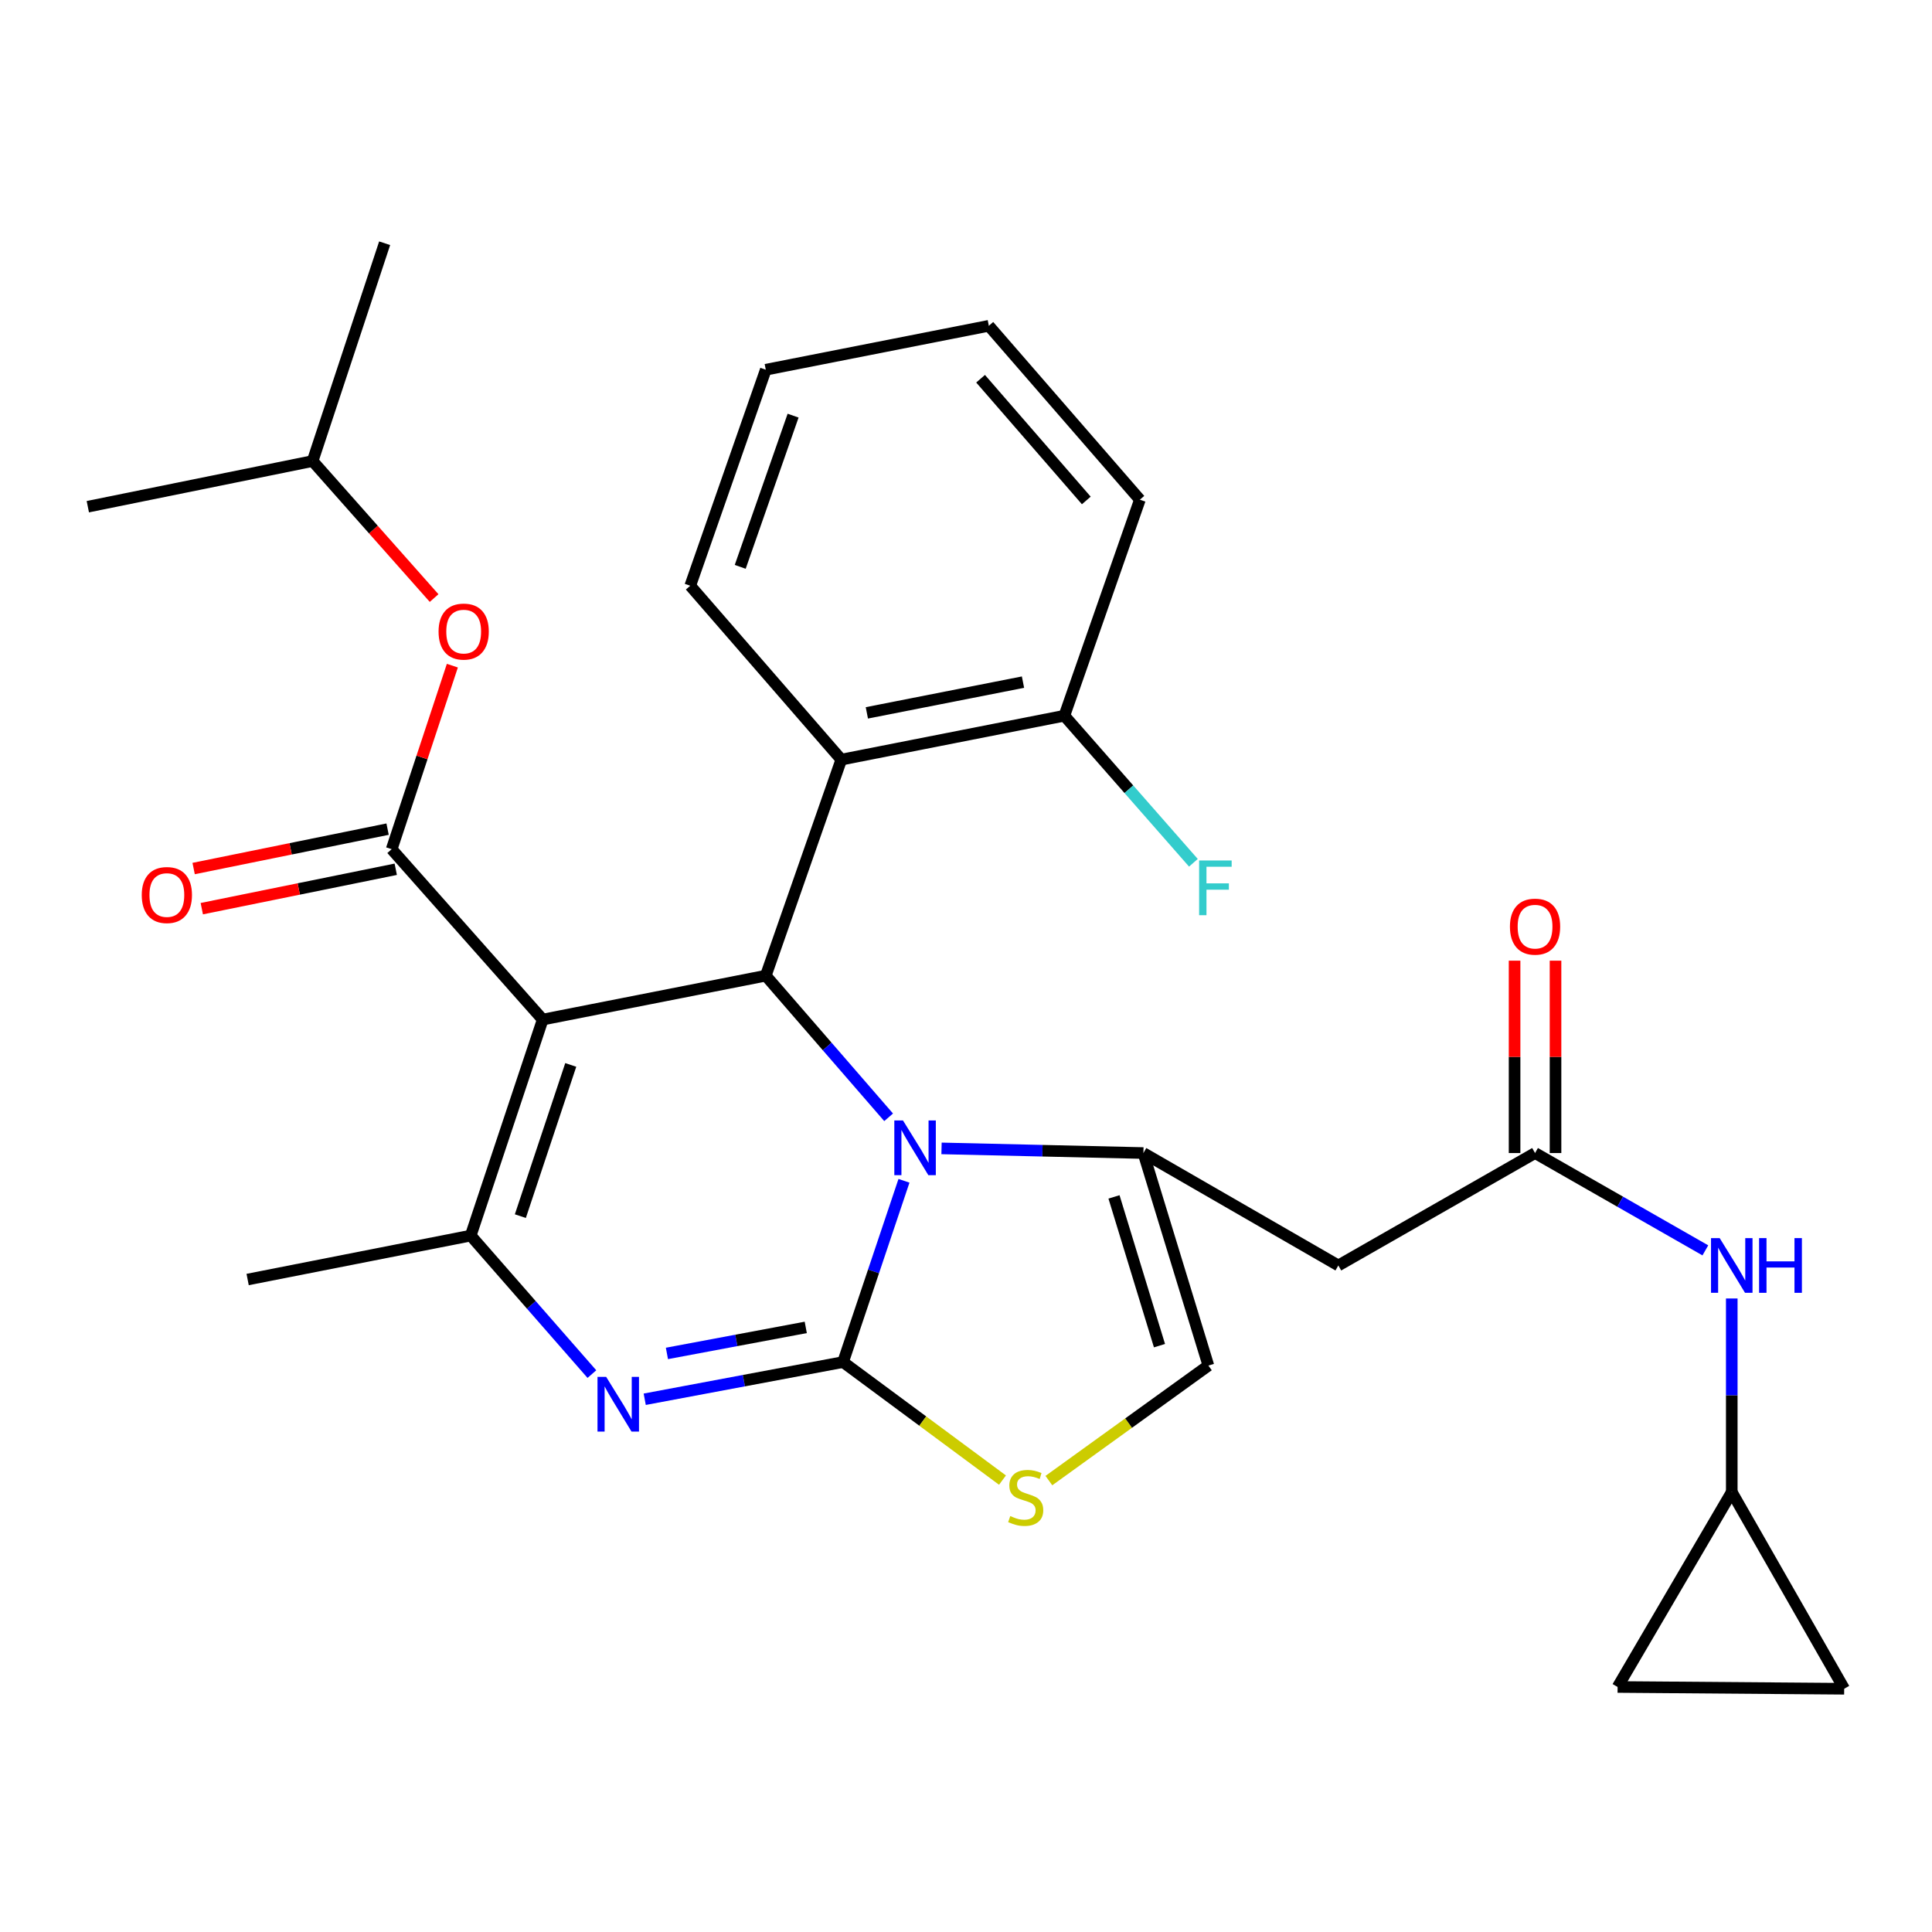 <?xml version='1.0' encoding='iso-8859-1'?>
<svg version='1.1' baseProfile='full'
              xmlns='http://www.w3.org/2000/svg'
                      xmlns:rdkit='http://www.rdkit.org/xml'
                      xmlns:xlink='http://www.w3.org/1999/xlink'
                  xml:space='preserve'
width='1000px' height='1000px' viewBox='0 0 1000 1000'>
<!-- END OF HEADER -->
<rect style='opacity:1.0;fill:#FFFFFF;stroke:none' width='1000' height='1000' x='0' y='0'> </rect>
<path class='bond-0' d='M 896.36,772.278 L 954.545,874.096' style='fill:none;fill-rule:evenodd;stroke:#000000;stroke-width:6px;stroke-linecap:butt;stroke-linejoin:miter;stroke-opacity:1' />
<path class='bond-1' d='M 896.36,772.278 L 837.268,873.178' style='fill:none;fill-rule:evenodd;stroke:#000000;stroke-width:6px;stroke-linecap:butt;stroke-linejoin:miter;stroke-opacity:1' />
<path class='bond-2' d='M 896.36,772.278 L 896.36,722.185' style='fill:none;fill-rule:evenodd;stroke:#000000;stroke-width:6px;stroke-linecap:butt;stroke-linejoin:miter;stroke-opacity:1' />
<path class='bond-2' d='M 896.36,722.185 L 896.36,672.092' style='fill:none;fill-rule:evenodd;stroke:#0000FF;stroke-width:6px;stroke-linecap:butt;stroke-linejoin:miter;stroke-opacity:1' />
<path class='bond-3' d='M 794.541,596.815 L 838.615,622.001' style='fill:none;fill-rule:evenodd;stroke:#000000;stroke-width:6px;stroke-linecap:butt;stroke-linejoin:miter;stroke-opacity:1' />
<path class='bond-3' d='M 838.615,622.001 L 882.688,647.187' style='fill:none;fill-rule:evenodd;stroke:#0000FF;stroke-width:6px;stroke-linecap:butt;stroke-linejoin:miter;stroke-opacity:1' />
<path class='bond-4' d='M 805.138,596.815 L 805.138,547.028' style='fill:none;fill-rule:evenodd;stroke:#000000;stroke-width:6px;stroke-linecap:butt;stroke-linejoin:miter;stroke-opacity:1' />
<path class='bond-4' d='M 805.138,547.028 L 805.138,497.241' style='fill:none;fill-rule:evenodd;stroke:#FF0000;stroke-width:6px;stroke-linecap:butt;stroke-linejoin:miter;stroke-opacity:1' />
<path class='bond-4' d='M 783.945,596.815 L 783.945,547.028' style='fill:none;fill-rule:evenodd;stroke:#000000;stroke-width:6px;stroke-linecap:butt;stroke-linejoin:miter;stroke-opacity:1' />
<path class='bond-4' d='M 783.945,547.028 L 783.945,497.241' style='fill:none;fill-rule:evenodd;stroke:#FF0000;stroke-width:6px;stroke-linecap:butt;stroke-linejoin:miter;stroke-opacity:1' />
<path class='bond-5' d='M 794.541,596.815 L 692.723,655' style='fill:none;fill-rule:evenodd;stroke:#000000;stroke-width:6px;stroke-linecap:butt;stroke-linejoin:miter;stroke-opacity:1' />
<path class='bond-6' d='M 954.545,874.096 L 837.268,873.178' style='fill:none;fill-rule:evenodd;stroke:#000000;stroke-width:6px;stroke-linecap:butt;stroke-linejoin:miter;stroke-opacity:1' />
<path class='bond-7' d='M 333.704,724.251 L 385.034,714.627' style='fill:none;fill-rule:evenodd;stroke:#0000FF;stroke-width:6px;stroke-linecap:butt;stroke-linejoin:miter;stroke-opacity:1' />
<path class='bond-7' d='M 385.034,714.627 L 436.363,705.003' style='fill:none;fill-rule:evenodd;stroke:#000000;stroke-width:6px;stroke-linecap:butt;stroke-linejoin:miter;stroke-opacity:1' />
<path class='bond-7' d='M 345.198,700.534 L 381.128,693.797' style='fill:none;fill-rule:evenodd;stroke:#0000FF;stroke-width:6px;stroke-linecap:butt;stroke-linejoin:miter;stroke-opacity:1' />
<path class='bond-7' d='M 381.128,693.797 L 417.059,687.06' style='fill:none;fill-rule:evenodd;stroke:#000000;stroke-width:6px;stroke-linecap:butt;stroke-linejoin:miter;stroke-opacity:1' />
<path class='bond-8' d='M 306.365,711.231 L 275.003,675.386' style='fill:none;fill-rule:evenodd;stroke:#0000FF;stroke-width:6px;stroke-linecap:butt;stroke-linejoin:miter;stroke-opacity:1' />
<path class='bond-8' d='M 275.003,675.386 L 243.64,639.541' style='fill:none;fill-rule:evenodd;stroke:#000000;stroke-width:6px;stroke-linecap:butt;stroke-linejoin:miter;stroke-opacity:1' />
<path class='bond-9' d='M 396.368,505.004 L 428.159,541.658' style='fill:none;fill-rule:evenodd;stroke:#000000;stroke-width:6px;stroke-linecap:butt;stroke-linejoin:miter;stroke-opacity:1' />
<path class='bond-9' d='M 428.159,541.658 L 459.95,578.313' style='fill:none;fill-rule:evenodd;stroke:#0000FF;stroke-width:6px;stroke-linecap:butt;stroke-linejoin:miter;stroke-opacity:1' />
<path class='bond-10' d='M 396.368,505.004 L 280.904,527.727' style='fill:none;fill-rule:evenodd;stroke:#000000;stroke-width:6px;stroke-linecap:butt;stroke-linejoin:miter;stroke-opacity:1' />
<path class='bond-11' d='M 396.368,505.004 L 435.457,393.178' style='fill:none;fill-rule:evenodd;stroke:#000000;stroke-width:6px;stroke-linecap:butt;stroke-linejoin:miter;stroke-opacity:1' />
<path class='bond-12' d='M 280.904,527.727 L 202.727,439.542' style='fill:none;fill-rule:evenodd;stroke:#000000;stroke-width:6px;stroke-linecap:butt;stroke-linejoin:miter;stroke-opacity:1' />
<path class='bond-13' d='M 280.904,527.727 L 243.64,639.541' style='fill:none;fill-rule:evenodd;stroke:#000000;stroke-width:6px;stroke-linecap:butt;stroke-linejoin:miter;stroke-opacity:1' />
<path class='bond-13' d='M 295.42,551.2 L 269.335,629.47' style='fill:none;fill-rule:evenodd;stroke:#000000;stroke-width:6px;stroke-linecap:butt;stroke-linejoin:miter;stroke-opacity:1' />
<path class='bond-14' d='M 243.64,639.541 L 128.176,662.276' style='fill:none;fill-rule:evenodd;stroke:#000000;stroke-width:6px;stroke-linecap:butt;stroke-linejoin:miter;stroke-opacity:1' />
<path class='bond-15' d='M 467.897,611.18 L 452.13,658.092' style='fill:none;fill-rule:evenodd;stroke:#0000FF;stroke-width:6px;stroke-linecap:butt;stroke-linejoin:miter;stroke-opacity:1' />
<path class='bond-15' d='M 452.13,658.092 L 436.363,705.003' style='fill:none;fill-rule:evenodd;stroke:#000000;stroke-width:6px;stroke-linecap:butt;stroke-linejoin:miter;stroke-opacity:1' />
<path class='bond-16' d='M 487.334,594.41 L 539.578,595.612' style='fill:none;fill-rule:evenodd;stroke:#0000FF;stroke-width:6px;stroke-linecap:butt;stroke-linejoin:miter;stroke-opacity:1' />
<path class='bond-16' d='M 539.578,595.612 L 591.823,596.815' style='fill:none;fill-rule:evenodd;stroke:#000000;stroke-width:6px;stroke-linecap:butt;stroke-linejoin:miter;stroke-opacity:1' />
<path class='bond-17' d='M 436.363,705.003 L 477.624,735.55' style='fill:none;fill-rule:evenodd;stroke:#000000;stroke-width:6px;stroke-linecap:butt;stroke-linejoin:miter;stroke-opacity:1' />
<path class='bond-17' d='M 477.624,735.55 L 518.885,766.098' style='fill:none;fill-rule:evenodd;stroke:#CCCC00;stroke-width:6px;stroke-linecap:butt;stroke-linejoin:miter;stroke-opacity:1' />
<path class='bond-18' d='M 542.9,766.348 L 584.18,736.582' style='fill:none;fill-rule:evenodd;stroke:#CCCC00;stroke-width:6px;stroke-linecap:butt;stroke-linejoin:miter;stroke-opacity:1' />
<path class='bond-18' d='M 584.18,736.582 L 625.46,706.816' style='fill:none;fill-rule:evenodd;stroke:#000000;stroke-width:6px;stroke-linecap:butt;stroke-linejoin:miter;stroke-opacity:1' />
<path class='bond-19' d='M 625.46,706.816 L 591.823,596.815' style='fill:none;fill-rule:evenodd;stroke:#000000;stroke-width:6px;stroke-linecap:butt;stroke-linejoin:miter;stroke-opacity:1' />
<path class='bond-19' d='M 600.148,696.513 L 576.602,619.512' style='fill:none;fill-rule:evenodd;stroke:#000000;stroke-width:6px;stroke-linecap:butt;stroke-linejoin:miter;stroke-opacity:1' />
<path class='bond-20' d='M 591.823,596.815 L 692.723,655' style='fill:none;fill-rule:evenodd;stroke:#000000;stroke-width:6px;stroke-linecap:butt;stroke-linejoin:miter;stroke-opacity:1' />
<path class='bond-21' d='M 589.998,258.64 L 511.821,168.631' style='fill:none;fill-rule:evenodd;stroke:#000000;stroke-width:6px;stroke-linecap:butt;stroke-linejoin:miter;stroke-opacity:1' />
<path class='bond-21' d='M 562.271,259.035 L 507.547,196.029' style='fill:none;fill-rule:evenodd;stroke:#000000;stroke-width:6px;stroke-linecap:butt;stroke-linejoin:miter;stroke-opacity:1' />
<path class='bond-22' d='M 589.998,258.64 L 550.909,370.454' style='fill:none;fill-rule:evenodd;stroke:#000000;stroke-width:6px;stroke-linecap:butt;stroke-linejoin:miter;stroke-opacity:1' />
<path class='bond-23' d='M 202.727,439.542 L 218.433,392.046' style='fill:none;fill-rule:evenodd;stroke:#000000;stroke-width:6px;stroke-linecap:butt;stroke-linejoin:miter;stroke-opacity:1' />
<path class='bond-23' d='M 218.433,392.046 L 234.14,344.549' style='fill:none;fill-rule:evenodd;stroke:#FF0000;stroke-width:6px;stroke-linecap:butt;stroke-linejoin:miter;stroke-opacity:1' />
<path class='bond-24' d='M 200.617,429.158 L 150.422,439.357' style='fill:none;fill-rule:evenodd;stroke:#000000;stroke-width:6px;stroke-linecap:butt;stroke-linejoin:miter;stroke-opacity:1' />
<path class='bond-24' d='M 150.422,439.357 L 100.227,449.555' style='fill:none;fill-rule:evenodd;stroke:#FF0000;stroke-width:6px;stroke-linecap:butt;stroke-linejoin:miter;stroke-opacity:1' />
<path class='bond-24' d='M 204.837,449.926 L 154.642,460.125' style='fill:none;fill-rule:evenodd;stroke:#000000;stroke-width:6px;stroke-linecap:butt;stroke-linejoin:miter;stroke-opacity:1' />
<path class='bond-24' d='M 154.642,460.125 L 104.446,470.323' style='fill:none;fill-rule:evenodd;stroke:#FF0000;stroke-width:6px;stroke-linecap:butt;stroke-linejoin:miter;stroke-opacity:1' />
<path class='bond-25' d='M 224.693,309.555 L 193.253,274.096' style='fill:none;fill-rule:evenodd;stroke:#FF0000;stroke-width:6px;stroke-linecap:butt;stroke-linejoin:miter;stroke-opacity:1' />
<path class='bond-25' d='M 193.253,274.096 L 161.814,238.637' style='fill:none;fill-rule:evenodd;stroke:#000000;stroke-width:6px;stroke-linecap:butt;stroke-linejoin:miter;stroke-opacity:1' />
<path class='bond-26' d='M 511.821,168.631 L 396.368,191.365' style='fill:none;fill-rule:evenodd;stroke:#000000;stroke-width:6px;stroke-linecap:butt;stroke-linejoin:miter;stroke-opacity:1' />
<path class='bond-27' d='M 396.368,191.365 L 357.268,303.18' style='fill:none;fill-rule:evenodd;stroke:#000000;stroke-width:6px;stroke-linecap:butt;stroke-linejoin:miter;stroke-opacity:1' />
<path class='bond-27' d='M 410.508,215.133 L 383.138,293.403' style='fill:none;fill-rule:evenodd;stroke:#000000;stroke-width:6px;stroke-linecap:butt;stroke-linejoin:miter;stroke-opacity:1' />
<path class='bond-28' d='M 161.814,238.637 L 199.089,125.904' style='fill:none;fill-rule:evenodd;stroke:#000000;stroke-width:6px;stroke-linecap:butt;stroke-linejoin:miter;stroke-opacity:1' />
<path class='bond-29' d='M 161.814,238.637 L 45.455,262.266' style='fill:none;fill-rule:evenodd;stroke:#000000;stroke-width:6px;stroke-linecap:butt;stroke-linejoin:miter;stroke-opacity:1' />
<path class='bond-30' d='M 357.268,303.18 L 435.457,393.178' style='fill:none;fill-rule:evenodd;stroke:#000000;stroke-width:6px;stroke-linecap:butt;stroke-linejoin:miter;stroke-opacity:1' />
<path class='bond-31' d='M 435.457,393.178 L 550.909,370.454' style='fill:none;fill-rule:evenodd;stroke:#000000;stroke-width:6px;stroke-linecap:butt;stroke-linejoin:miter;stroke-opacity:1' />
<path class='bond-31' d='M 448.682,368.976 L 529.499,353.069' style='fill:none;fill-rule:evenodd;stroke:#000000;stroke-width:6px;stroke-linecap:butt;stroke-linejoin:miter;stroke-opacity:1' />
<path class='bond-32' d='M 550.909,370.454 L 584.306,408.514' style='fill:none;fill-rule:evenodd;stroke:#000000;stroke-width:6px;stroke-linecap:butt;stroke-linejoin:miter;stroke-opacity:1' />
<path class='bond-32' d='M 584.306,408.514 L 617.703,446.573' style='fill:none;fill-rule:evenodd;stroke:#33CCCC;stroke-width:6px;stroke-linecap:butt;stroke-linejoin:miter;stroke-opacity:1' />
<path  class='atom-2' d='M 890.1 640.84
L 899.38 655.84
Q 900.3 657.32, 901.78 660
Q 903.26 662.68, 903.34 662.84
L 903.34 640.84
L 907.1 640.84
L 907.1 669.16
L 903.22 669.16
L 893.26 652.76
Q 892.1 650.84, 890.86 648.64
Q 889.66 646.44, 889.3 645.76
L 889.3 669.16
L 885.62 669.16
L 885.62 640.84
L 890.1 640.84
' fill='#0000FF'/>
<path  class='atom-2' d='M 910.5 640.84
L 914.34 640.84
L 914.34 652.88
L 928.82 652.88
L 928.82 640.84
L 932.66 640.84
L 932.66 669.16
L 928.82 669.16
L 928.82 656.08
L 914.34 656.08
L 914.34 669.16
L 910.5 669.16
L 910.5 640.84
' fill='#0000FF'/>
<path  class='atom-3' d='M 781.541 479.629
Q 781.541 472.829, 784.901 469.029
Q 788.261 465.229, 794.541 465.229
Q 800.821 465.229, 804.181 469.029
Q 807.541 472.829, 807.541 479.629
Q 807.541 486.509, 804.141 490.429
Q 800.741 494.309, 794.541 494.309
Q 788.301 494.309, 784.901 490.429
Q 781.541 486.549, 781.541 479.629
M 794.541 491.109
Q 798.861 491.109, 801.181 488.229
Q 803.541 485.309, 803.541 479.629
Q 803.541 474.069, 801.181 471.269
Q 798.861 468.429, 794.541 468.429
Q 790.221 468.429, 787.861 471.229
Q 785.541 474.029, 785.541 479.629
Q 785.541 485.349, 787.861 488.229
Q 790.221 491.109, 794.541 491.109
' fill='#FF0000'/>
<path  class='atom-5' d='M 313.744 712.659
L 323.024 727.659
Q 323.944 729.139, 325.424 731.819
Q 326.904 734.499, 326.984 734.659
L 326.984 712.659
L 330.744 712.659
L 330.744 740.979
L 326.864 740.979
L 316.904 724.579
Q 315.744 722.659, 314.504 720.459
Q 313.304 718.259, 312.944 717.579
L 312.944 740.979
L 309.264 740.979
L 309.264 712.659
L 313.744 712.659
' fill='#0000FF'/>
<path  class='atom-9' d='M 467.379 579.935
L 476.659 594.935
Q 477.579 596.415, 479.059 599.095
Q 480.539 601.775, 480.619 601.935
L 480.619 579.935
L 484.379 579.935
L 484.379 608.255
L 480.499 608.255
L 470.539 591.855
Q 469.379 589.935, 468.139 587.735
Q 466.939 585.535, 466.579 584.855
L 466.579 608.255
L 462.899 608.255
L 462.899 579.935
L 467.379 579.935
' fill='#0000FF'/>
<path  class='atom-11' d='M 522.906 784.717
Q 523.226 784.837, 524.546 785.397
Q 525.866 785.957, 527.306 786.317
Q 528.786 786.637, 530.226 786.637
Q 532.906 786.637, 534.466 785.357
Q 536.026 784.037, 536.026 781.757
Q 536.026 780.197, 535.226 779.237
Q 534.466 778.277, 533.266 777.757
Q 532.066 777.237, 530.066 776.637
Q 527.546 775.877, 526.026 775.157
Q 524.546 774.437, 523.466 772.917
Q 522.426 771.397, 522.426 768.837
Q 522.426 765.277, 524.826 763.077
Q 527.266 760.877, 532.066 760.877
Q 535.346 760.877, 539.066 762.437
L 538.146 765.517
Q 534.746 764.117, 532.186 764.117
Q 529.426 764.117, 527.906 765.277
Q 526.386 766.397, 526.426 768.357
Q 526.426 769.877, 527.186 770.797
Q 527.986 771.717, 529.106 772.237
Q 530.266 772.757, 532.186 773.357
Q 534.746 774.157, 536.266 774.957
Q 537.786 775.757, 538.866 777.397
Q 539.986 778.997, 539.986 781.757
Q 539.986 785.677, 537.346 787.797
Q 534.746 789.877, 530.386 789.877
Q 527.866 789.877, 525.946 789.317
Q 524.066 788.797, 521.826 787.877
L 522.906 784.717
' fill='#CCCC00'/>
<path  class='atom-17' d='M 227.002 326.901
Q 227.002 320.101, 230.362 316.301
Q 233.722 312.501, 240.002 312.501
Q 246.282 312.501, 249.642 316.301
Q 253.002 320.101, 253.002 326.901
Q 253.002 333.781, 249.602 337.701
Q 246.202 341.581, 240.002 341.581
Q 233.762 341.581, 230.362 337.701
Q 227.002 333.821, 227.002 326.901
M 240.002 338.381
Q 244.322 338.381, 246.642 335.501
Q 249.002 332.581, 249.002 326.901
Q 249.002 321.341, 246.642 318.541
Q 244.322 315.701, 240.002 315.701
Q 235.682 315.701, 233.322 318.501
Q 231.002 321.301, 231.002 326.901
Q 231.002 332.621, 233.322 335.501
Q 235.682 338.381, 240.002 338.381
' fill='#FF0000'/>
<path  class='atom-18' d='M 73.368 463.264
Q 73.368 456.464, 76.728 452.664
Q 80.088 448.864, 86.368 448.864
Q 92.648 448.864, 96.008 452.664
Q 99.368 456.464, 99.368 463.264
Q 99.368 470.144, 95.968 474.064
Q 92.568 477.944, 86.368 477.944
Q 80.128 477.944, 76.728 474.064
Q 73.368 470.184, 73.368 463.264
M 86.368 474.744
Q 90.688 474.744, 93.008 471.864
Q 95.368 468.944, 95.368 463.264
Q 95.368 457.704, 93.008 454.904
Q 90.688 452.064, 86.368 452.064
Q 82.048 452.064, 79.688 454.864
Q 77.368 457.664, 77.368 463.264
Q 77.368 468.984, 79.688 471.864
Q 82.048 474.744, 86.368 474.744
' fill='#FF0000'/>
<path  class='atom-28' d='M 620.666 445.386
L 637.506 445.386
L 637.506 448.626
L 624.466 448.626
L 624.466 457.226
L 636.066 457.226
L 636.066 460.506
L 624.466 460.506
L 624.466 473.706
L 620.666 473.706
L 620.666 445.386
' fill='#33CCCC'/>
</svg>
